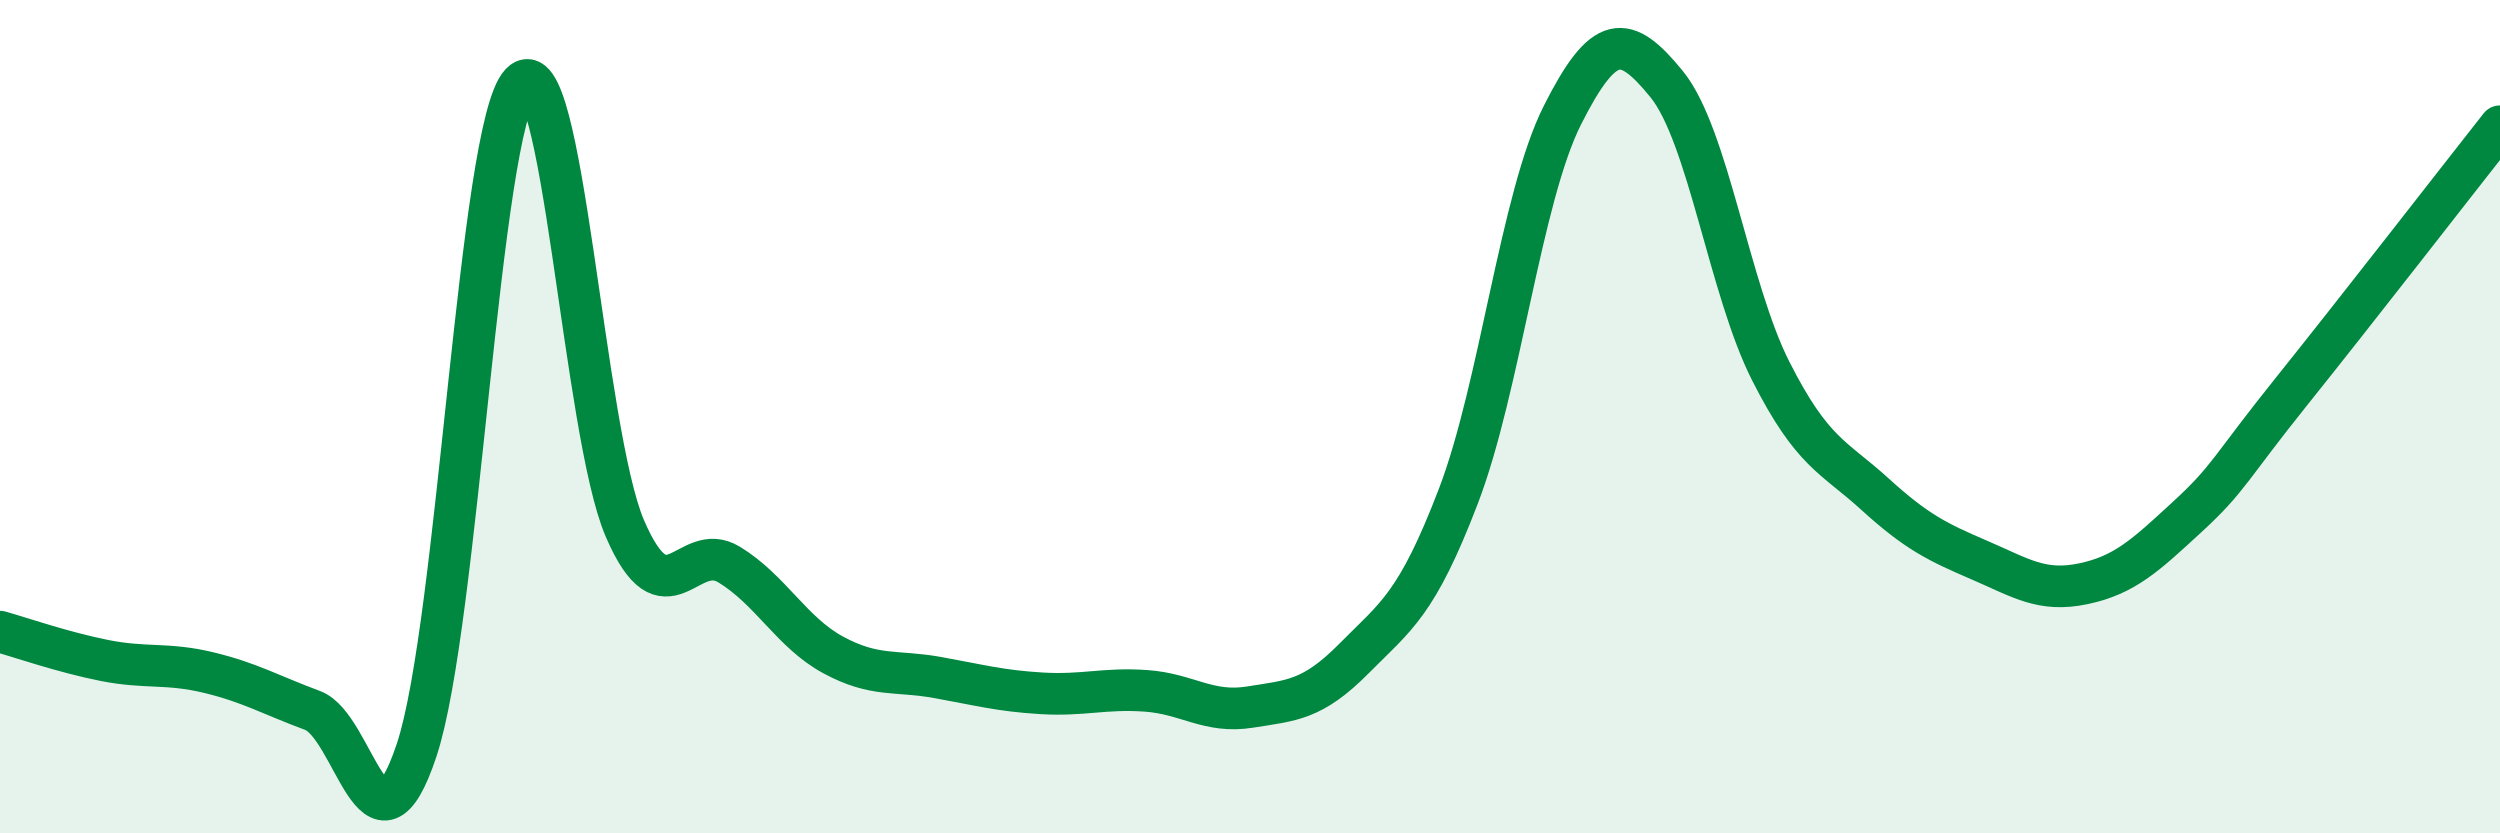 
    <svg width="60" height="20" viewBox="0 0 60 20" xmlns="http://www.w3.org/2000/svg">
      <path
        d="M 0,15.16 C 0.5,15.3 1.5,15.65 2.5,15.85 C 3.5,16.05 4,15.9 5,16.14 C 6,16.38 6.5,16.68 7.5,17.05 C 8.5,17.42 9,21.01 10,18 C 11,14.99 11.5,3.06 12.5,2 C 13.5,0.94 14,10.38 15,12.69 C 16,15 16.5,12.94 17.5,13.55 C 18.5,14.16 19,15.18 20,15.72 C 21,16.26 21.5,16.08 22.5,16.26 C 23.5,16.44 24,16.58 25,16.64 C 26,16.7 26.5,16.51 27.5,16.58 C 28.5,16.65 29,17.13 30,16.97 C 31,16.81 31.5,16.81 32.5,15.8 C 33.5,14.79 34,14.52 35,11.91 C 36,9.3 36.5,4.74 37.5,2.76 C 38.5,0.78 39,0.79 40,2.02 C 41,3.25 41.5,6.94 42.5,8.91 C 43.5,10.88 44,10.95 45,11.86 C 46,12.77 46.5,13.01 47.5,13.44 C 48.5,13.87 49,14.22 50,14.01 C 51,13.8 51.5,13.32 52.5,12.4 C 53.5,11.48 53.5,11.26 55,9.39 C 56.5,7.52 59,4.3 60,3.03L60 20L0 20Z"
        fill="#008740"
        opacity="0.1"
        stroke-linecap="round"
        stroke-linejoin="round"
      />
      <path
        d="M 0,15.16 C 0.5,15.3 1.5,15.65 2.5,15.85 C 3.5,16.05 4,15.9 5,16.14 C 6,16.38 6.5,16.68 7.5,17.05 C 8.5,17.42 9,21.01 10,18 C 11,14.99 11.5,3.06 12.5,2 C 13.5,0.94 14,10.38 15,12.69 C 16,15 16.5,12.94 17.5,13.55 C 18.5,14.16 19,15.18 20,15.72 C 21,16.26 21.5,16.08 22.5,16.26 C 23.5,16.44 24,16.58 25,16.64 C 26,16.7 26.5,16.51 27.5,16.58 C 28.5,16.65 29,17.13 30,16.97 C 31,16.81 31.5,16.81 32.5,15.8 C 33.5,14.79 34,14.52 35,11.91 C 36,9.3 36.5,4.74 37.5,2.76 C 38.5,0.78 39,0.79 40,2.02 C 41,3.25 41.5,6.94 42.5,8.91 C 43.5,10.88 44,10.95 45,11.86 C 46,12.77 46.5,13.01 47.5,13.44 C 48.5,13.87 49,14.22 50,14.01 C 51,13.8 51.5,13.32 52.5,12.4 C 53.5,11.48 53.5,11.26 55,9.39 C 56.5,7.52 59,4.3 60,3.03"
        stroke="#008740"
        stroke-width="1"
        fill="none"
        stroke-linecap="round"
        stroke-linejoin="round"
      />
    </svg>
  